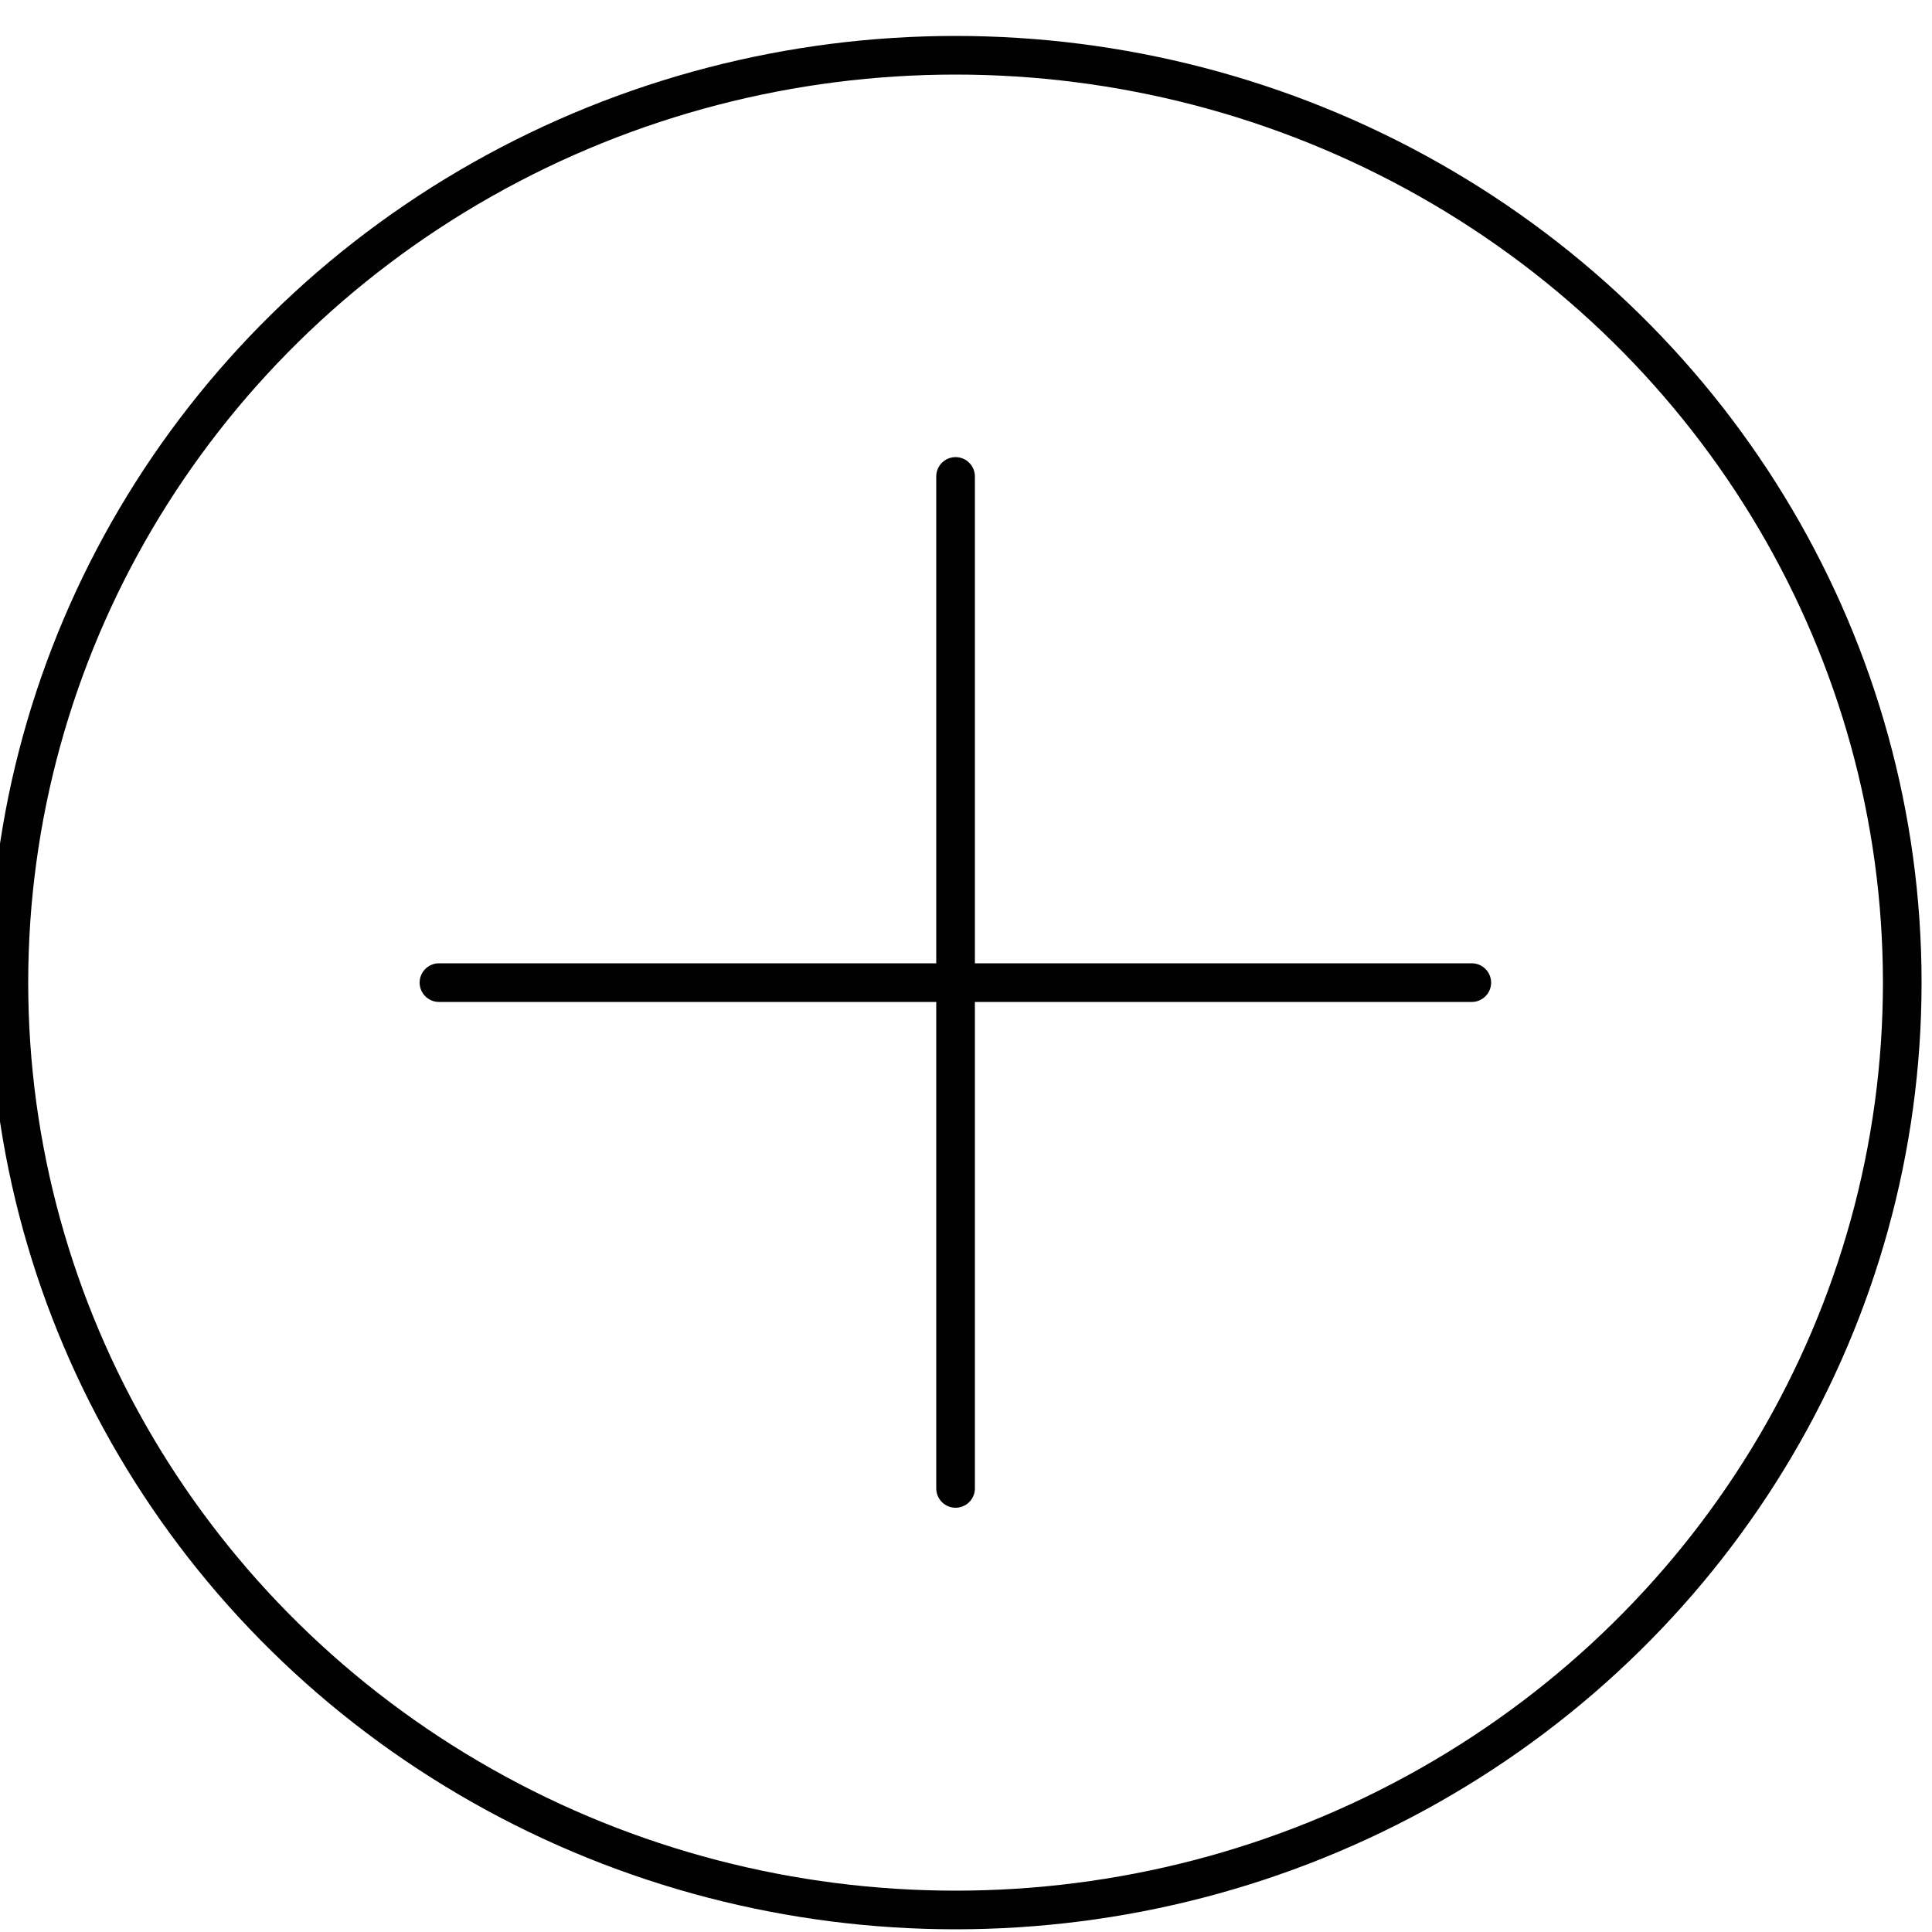 <?xml version="1.0" encoding="utf-8"?>
<svg xmlns="http://www.w3.org/2000/svg" xmlns:xlink="http://www.w3.org/1999/xlink" id="Layer_1" x="0px" y="0px" viewBox="0 0 50 50" width="50" height="50" style="enable-background:new 0 0 50 50;" xml:space="preserve">
<style type="text/css">
	.st0{fill:none;stroke:#010101;stroke-linecap:round;stroke-linejoin:round;stroke-miterlimit:10;}
</style>
<g>
	<ellipse class="st0" cx="24.73" cy="25.43" rx="24.5" ry="24"/>
	<line class="st0" x1="24.73" y1="12.33" x2="24.73" y2="38.52"/>
	<line class="st0" x1="38.09" y1="25.43" x2="11.36" y2="25.43"/>
</g>
</svg>
